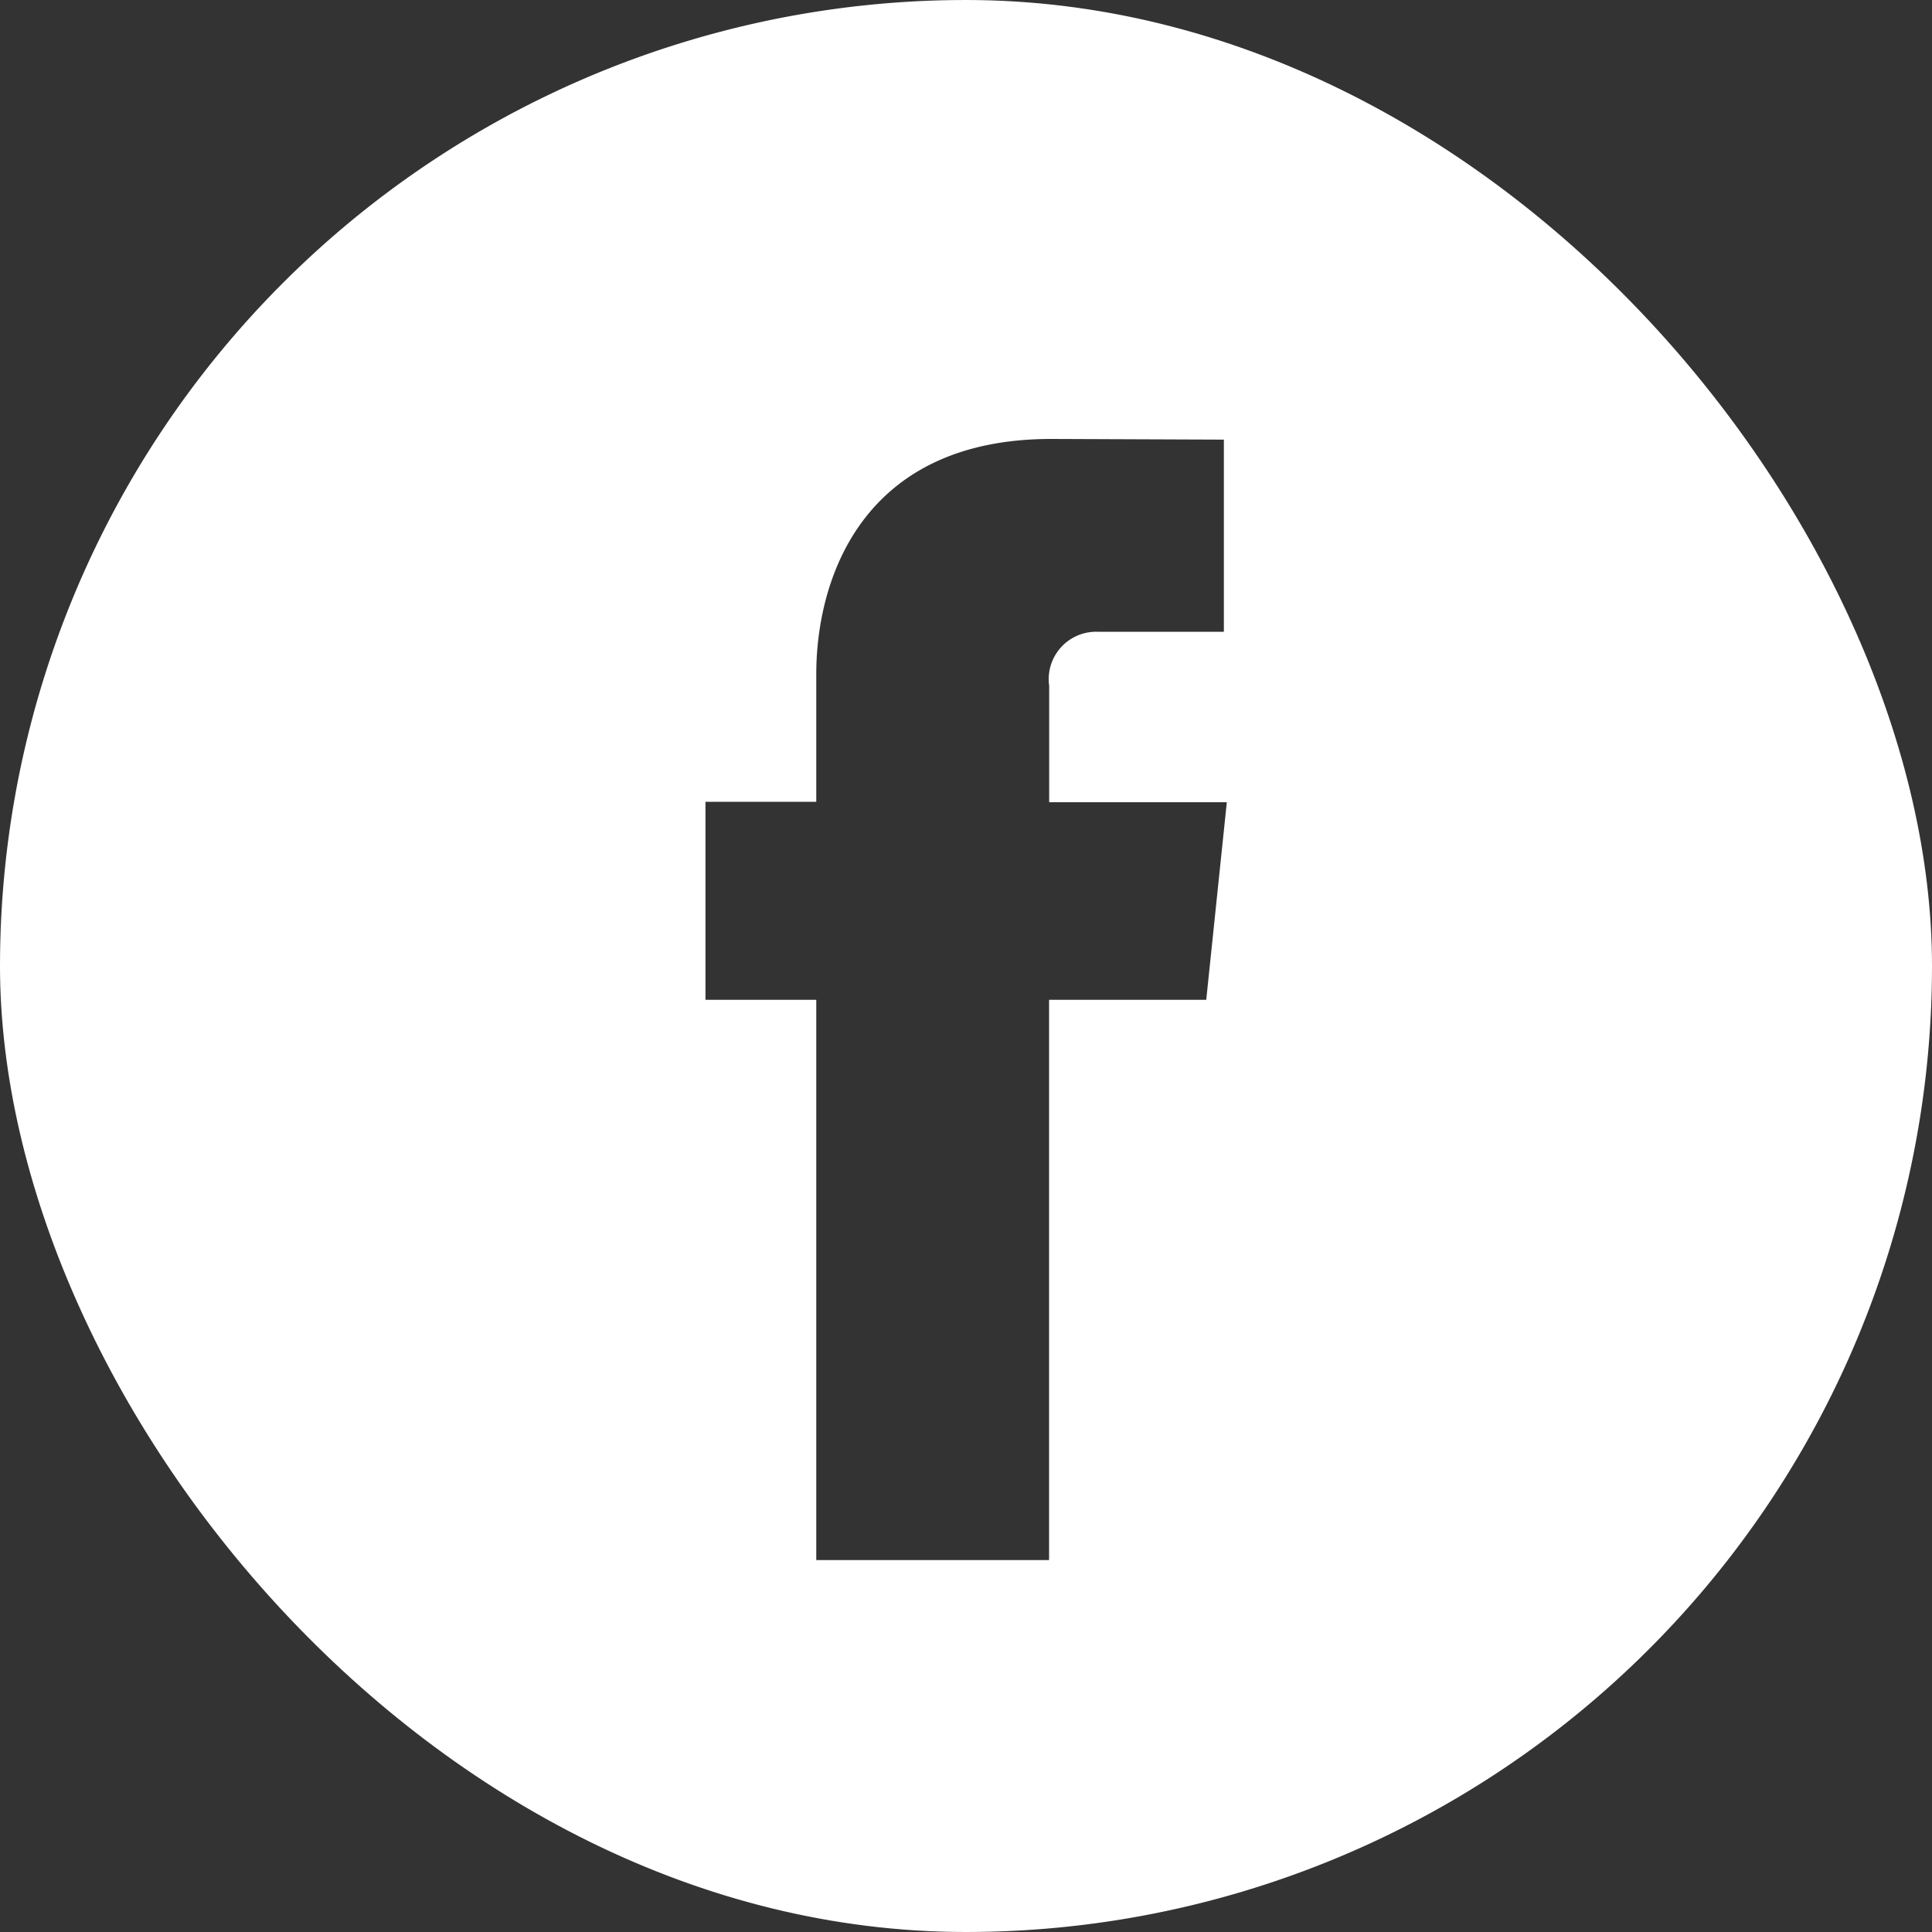 <svg xmlns="http://www.w3.org/2000/svg" xmlns:xlink="http://www.w3.org/1999/xlink" width="40" height="40" viewBox="0 0 40 40">
  <rect x="0" y="0" width="40" height="40" fill="#333333" stroke="none"/>
  <defs>
    <clipPath id="clip-path">
      <rect id="Rectangle_39" data-name="Rectangle 39" width="40" height="40" rx="20" transform="translate(855 551)" fill="#fff"/>
    </clipPath>
  </defs>
  <g id="Mask_Group_10" data-name="Mask Group 10" transform="translate(-855 -551)" clip-path="url(#clip-path)">
    <g id="facebook_7_" data-name="facebook (7)" transform="translate(855 551)">
      <g id="Group_12" data-name="Group 12">
        <path id="Path_27" data-name="Path 27" d="M20,0A20,20,0,1,0,40,20,20.023,20.023,0,0,0,20,0Zm4.974,20.7H21.72V32.3H16.9V20.7H14.606v-4.1H16.9V13.954c0-1.9.9-4.866,4.866-4.866l3.573.014v3.979H22.744A.982.982,0,0,0,21.722,14.2v2.409H25.4Z" fill="#fff"/>
      </g>
    </g>
  </g>
</svg>
